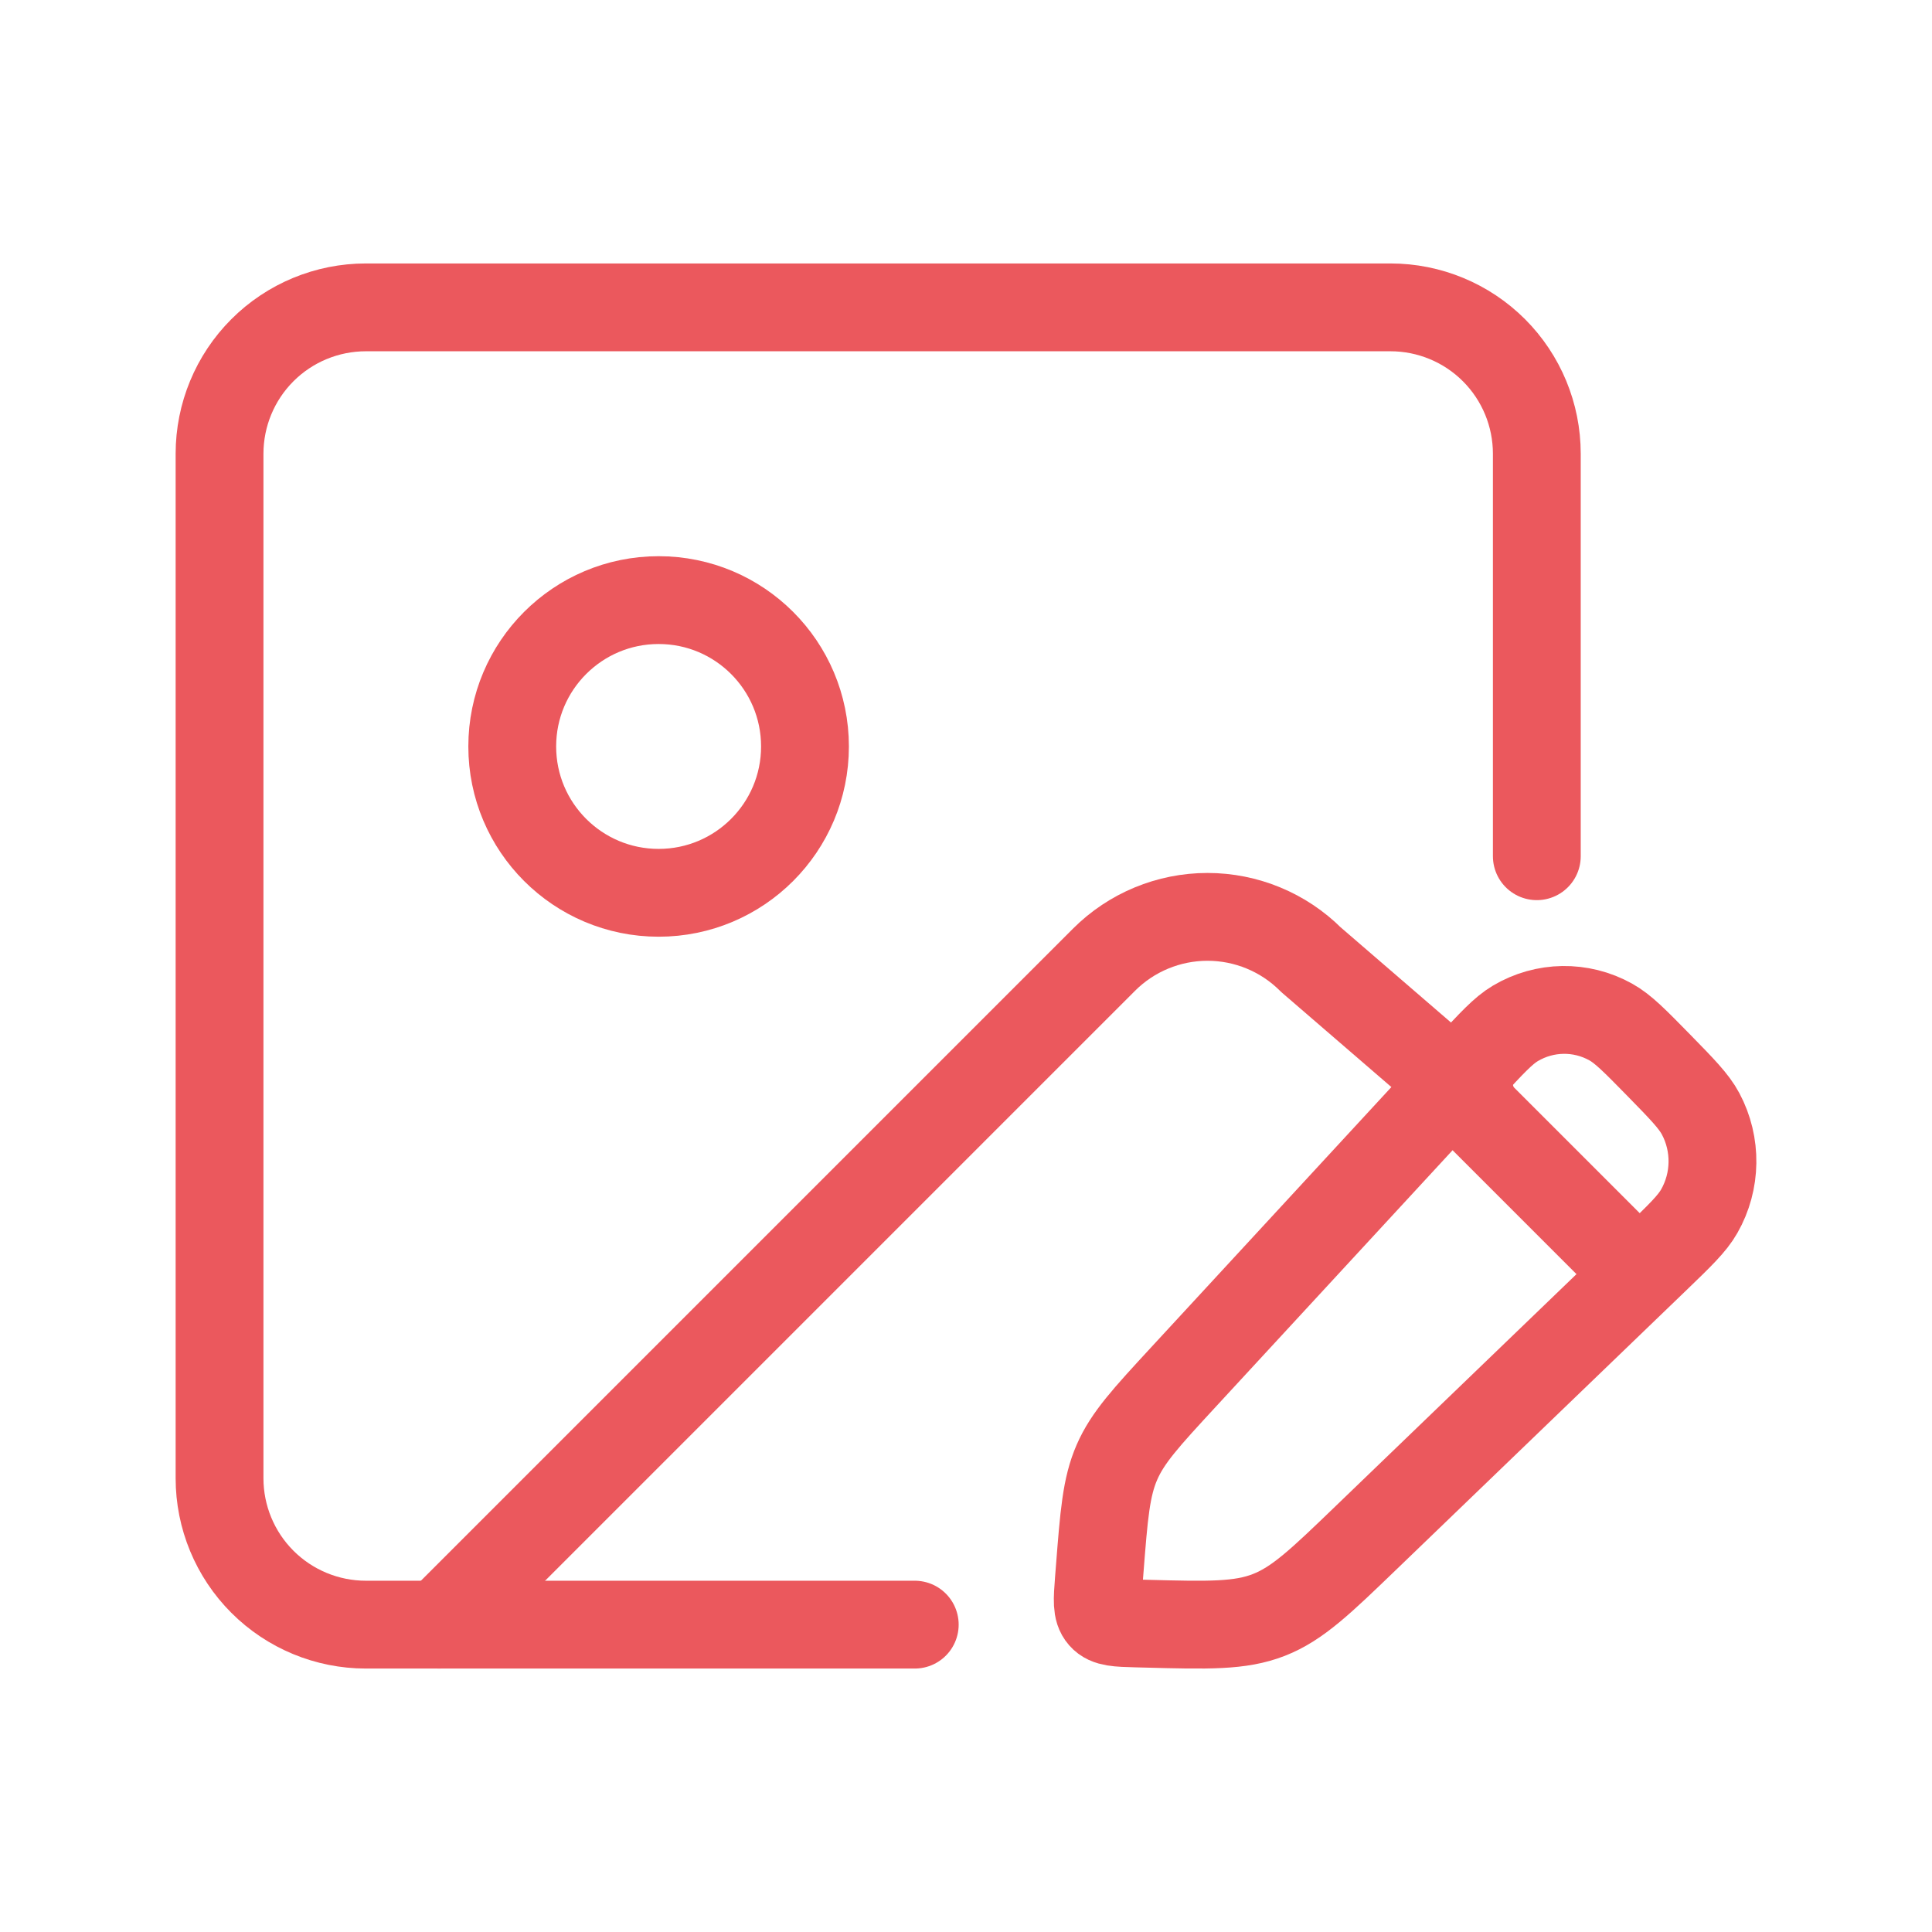 <?xml version="1.0" encoding="UTF-8"?>
<svg xmlns="http://www.w3.org/2000/svg" width="44" height="44" viewBox="0 0 44 44" fill="none">
  <path d="M35 19.5V10.333C35 9.449 34.649 8.601 34.024 7.976C33.399 7.351 32.551 7 31.667 7H8.333C7.449 7 6.601 7.351 5.976 7.976C5.351 8.601 5 9.449 5 10.333V33.667C5 34.551 5.351 35.399 5.976 36.024C6.601 36.649 7.449 37 8.333 37H20.833" stroke="#EB585D" stroke-width="2" stroke-linecap="round" stroke-linejoin="round"></path>
  <path d="M33.5 25L29.857 21.857C29.232 21.232 28.384 20.881 27.5 20.881C26.616 20.881 25.768 21.232 25.143 21.857L10 37" stroke="#EB585D" stroke-width="2" stroke-linecap="round" stroke-linejoin="round"></path>
  <path d="M15 20.333C16.841 20.333 18.333 18.841 18.333 17C18.333 15.159 16.841 13.667 15 13.667C13.159 13.667 11.666 15.159 11.666 17C11.666 18.841 13.159 20.333 15 20.333Z" stroke="#EB585D" stroke-width="2" stroke-linecap="round" stroke-linejoin="round"></path>
  <path d="M33.452 24.32C33.973 23.755 34.234 23.472 34.511 23.307C35.18 22.91 36.003 22.897 36.683 23.275C36.965 23.431 37.234 23.706 37.772 24.255C38.309 24.804 38.578 25.079 38.731 25.367C39.101 26.061 39.089 26.902 38.699 27.585C38.538 27.869 38.261 28.135 37.708 28.668L31.125 35.008C30.077 36.018 29.553 36.523 28.898 36.779C28.242 37.035 27.522 37.016 26.082 36.978L25.886 36.973C25.447 36.961 25.228 36.956 25.101 36.811C24.973 36.666 24.991 36.443 25.025 35.996L25.044 35.754C25.142 34.496 25.191 33.868 25.437 33.303C25.682 32.738 26.106 32.279 26.953 31.361L33.452 24.32Z" stroke="#EB585D" stroke-width="2" stroke-linejoin="round"></path>
  <path d="M32.7 24.4L37.6 29.3" stroke="#EB585D" stroke-width="2" stroke-linejoin="round"></path>
</svg>
